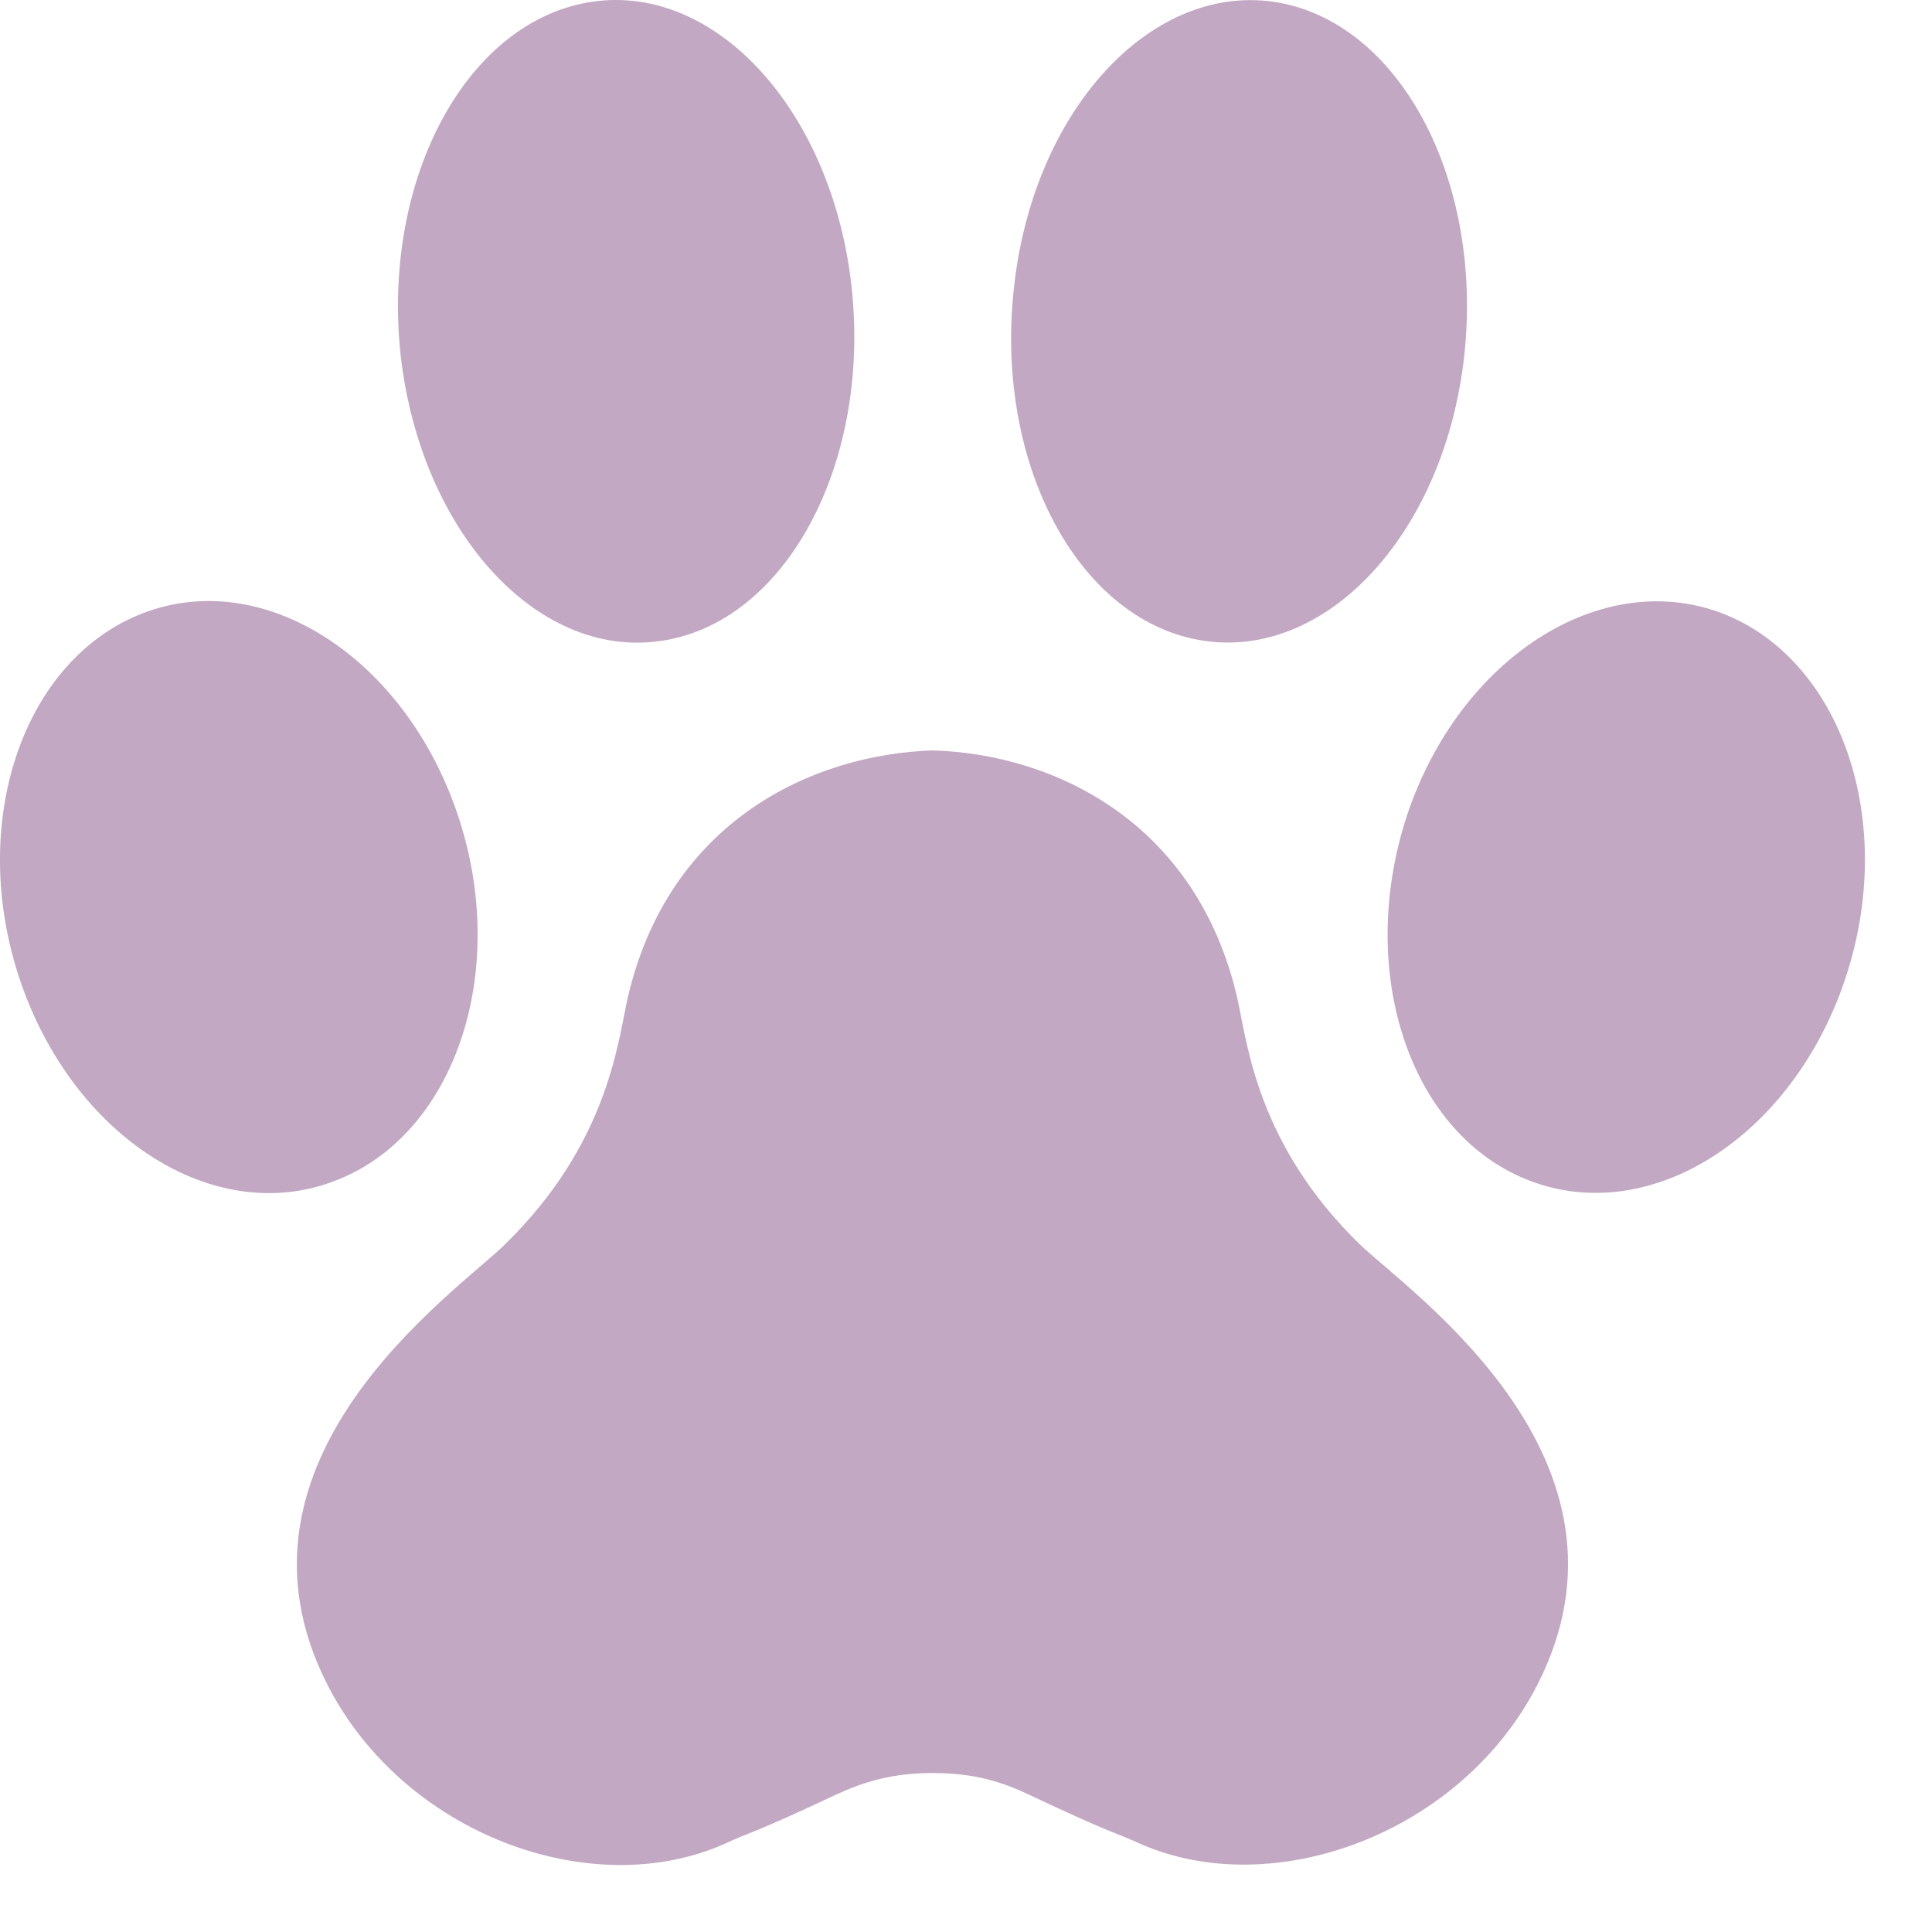 <svg width="17" height="17" viewBox="0 0 17 17" fill="none" xmlns="http://www.w3.org/2000/svg" data-inject-url="http://localhost/html/petpal/assets/img/icon/pet_icon02.svg" class="injectable">
<path d="M13.47 10.393C14.532 10.792 15.769 10.001 16.234 8.621C16.699 7.241 16.209 5.799 15.147 5.394C14.086 4.996 12.848 5.787 12.383 7.167C11.924 8.553 12.408 9.995 13.47 10.393Z" fill="#c2a8c2"></path>
<path d="M10.605 5.64C11.698 5.793 12.722 4.664 12.886 3.113C13.049 1.561 12.301 0.174 11.202 0.015C10.109 -0.138 9.084 0.99 8.921 2.542C8.751 4.1 9.505 5.486 10.605 5.64Z" fill="#c2a8c2"></path>
<path d="M0.175 8.621C0.64 10.001 1.878 10.798 2.94 10.393C4.002 9.995 4.492 8.547 4.027 7.167C3.562 5.787 2.324 4.989 1.262 5.394C0.201 5.799 -0.289 7.241 0.175 8.621Z" fill="#c2a8c2"></path>
<path d="M3.524 3.113C3.694 4.664 4.718 5.799 5.811 5.64C6.904 5.486 7.658 4.1 7.495 2.542C7.332 0.99 6.307 -0.145 5.214 0.015C4.115 0.174 3.361 1.561 3.524 3.113Z" fill="#c2a8c2"></path>
<path d="M2.883 14.828C3.556 16.141 5.208 16.748 6.383 16.221C6.578 16.128 6.615 16.141 7.357 15.791C7.595 15.681 7.847 15.601 8.205 15.601C8.576 15.601 8.821 15.681 9.053 15.791C9.794 16.141 9.826 16.128 10.027 16.221C11.202 16.742 12.854 16.135 13.526 14.828C14.544 12.841 12.402 11.369 11.968 10.952C11.063 10.074 10.976 9.185 10.888 8.786C10.53 7.228 9.267 6.633 8.205 6.603C7.143 6.639 5.88 7.228 5.522 8.786C5.434 9.185 5.346 10.068 4.441 10.952C4.008 11.375 1.866 12.841 2.883 14.828Z" fill="#c2a8c2"></path>
</svg>